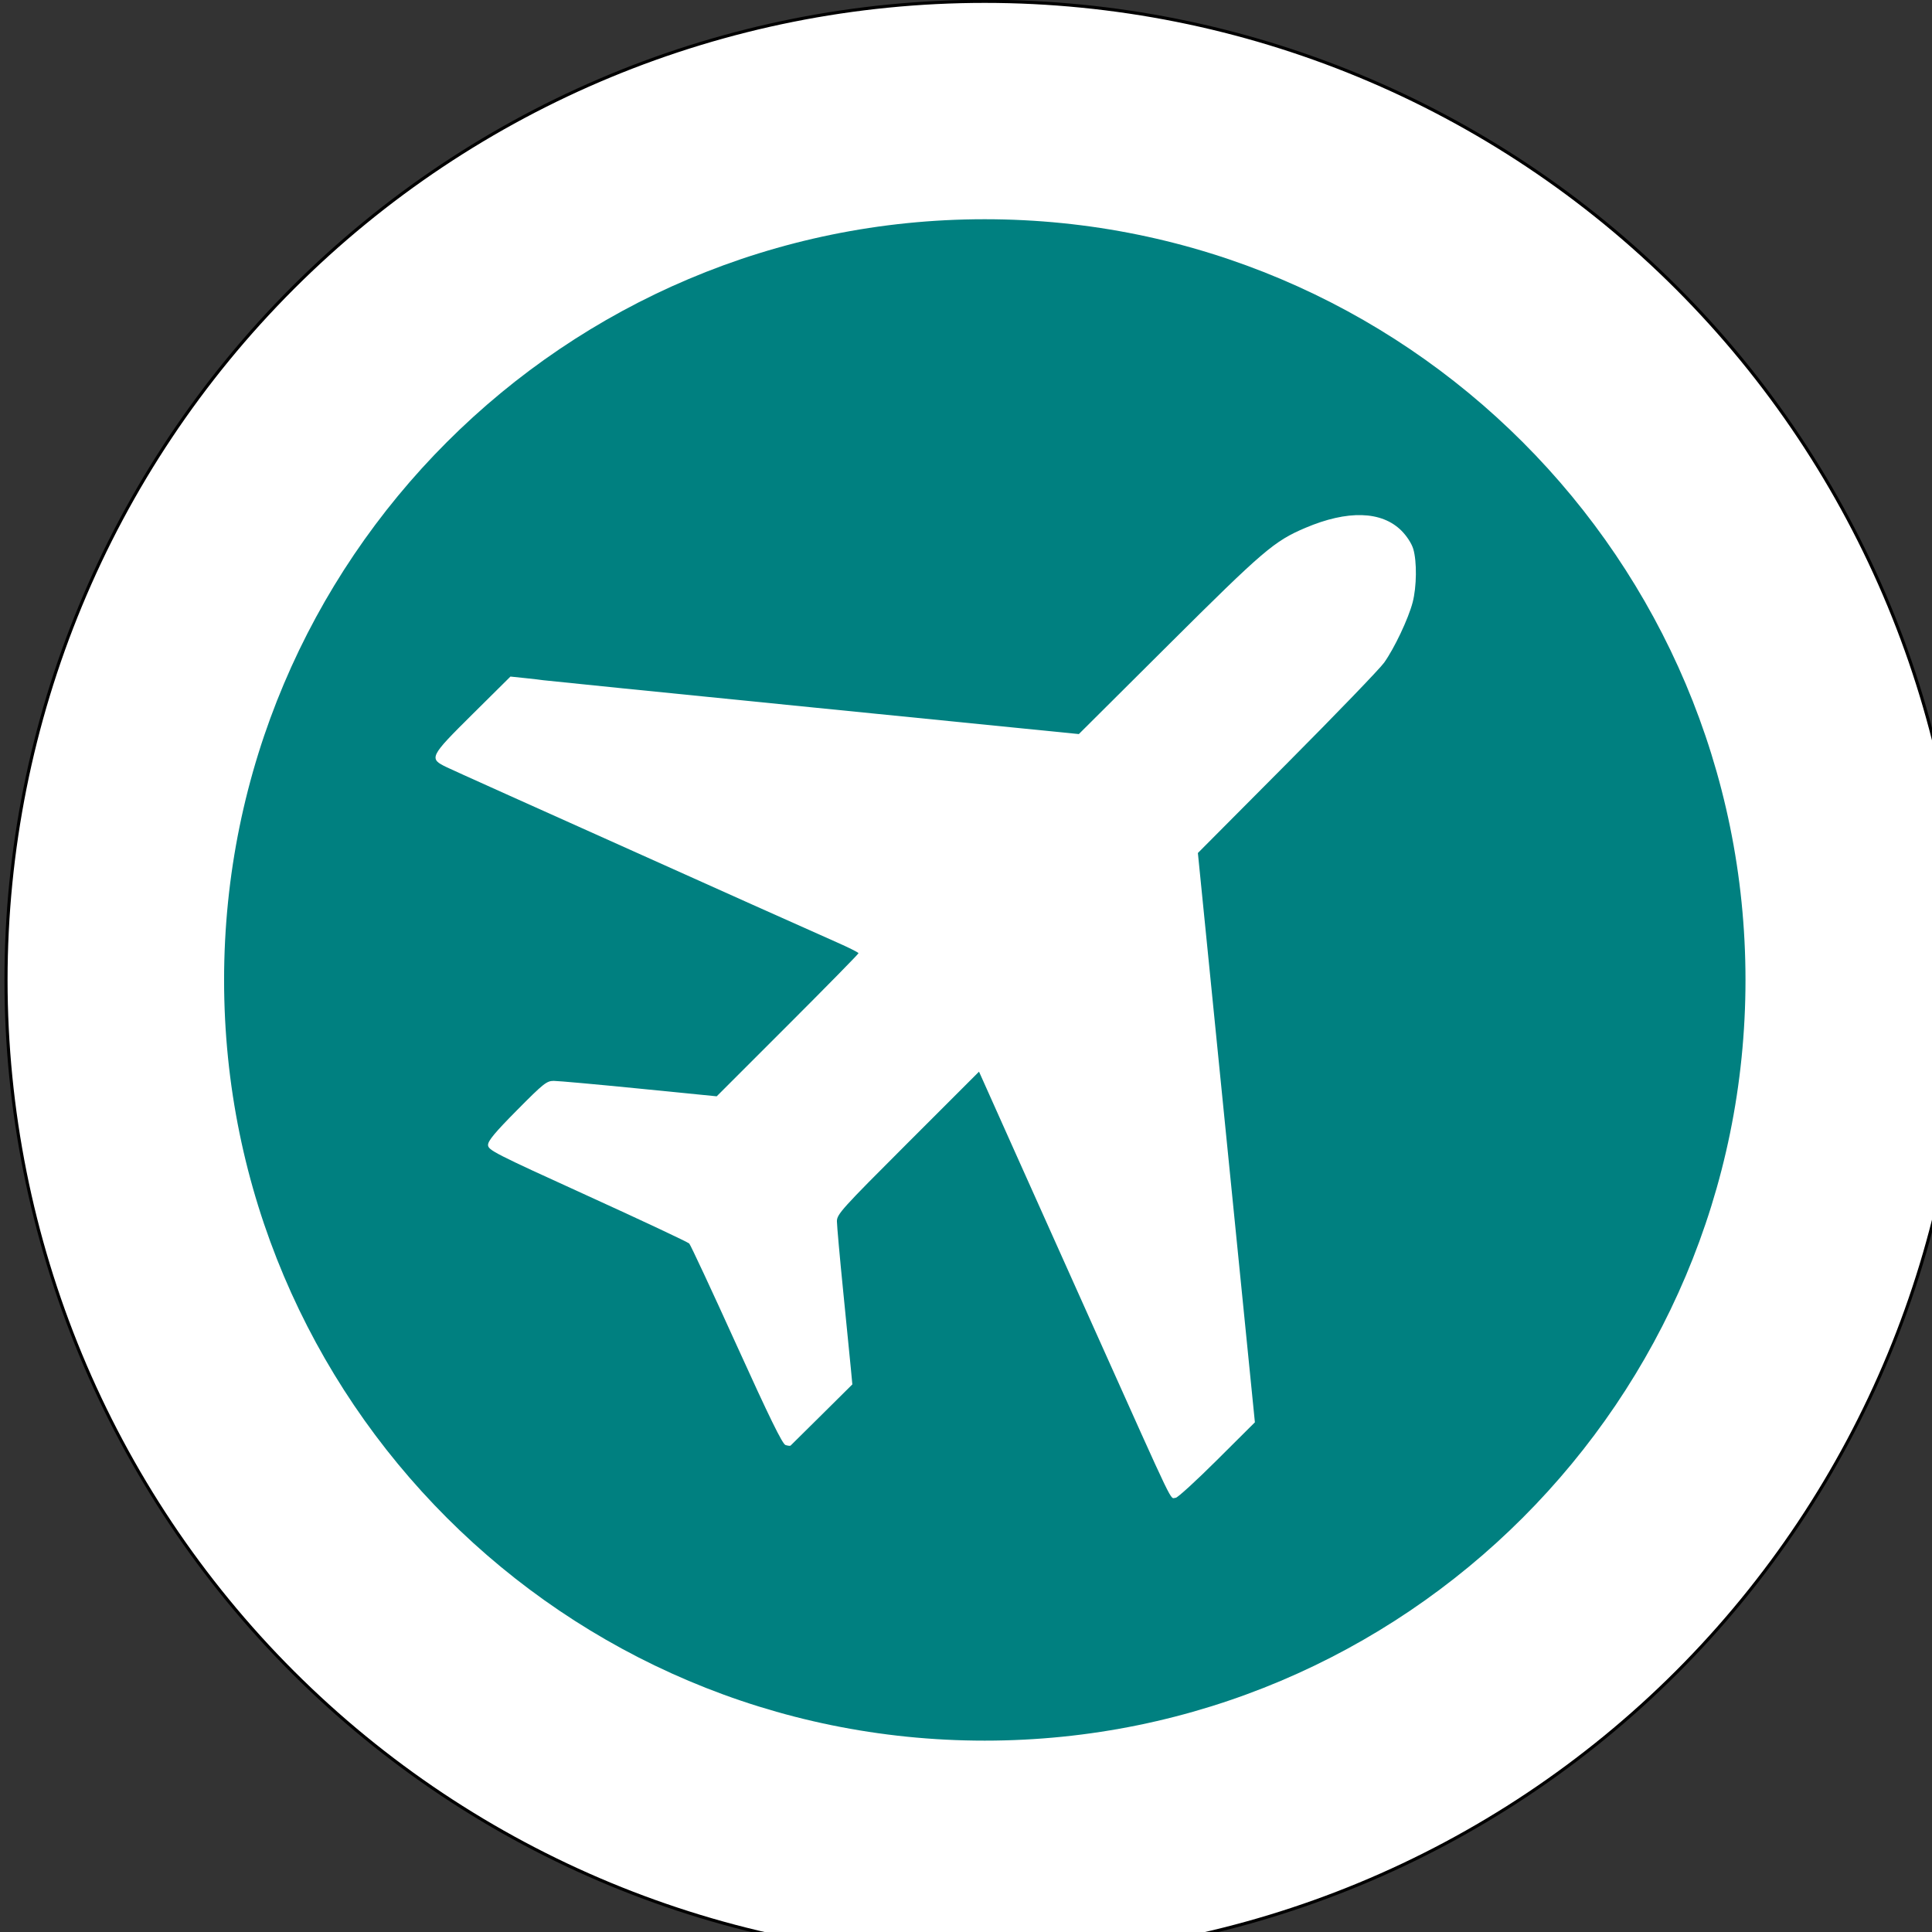 <?xml version="1.0" encoding="UTF-8" standalone="no"?>
<svg
   xmlns:dc="http://purl.org/dc/elements/1.1/"
   xmlns:cc="http://creativecommons.org/ns#"
   xmlns:rdf="http://www.w3.org/1999/02/22-rdf-syntax-ns#"
   xmlns:svg="http://www.w3.org/2000/svg"
   xmlns="http://www.w3.org/2000/svg"
   xmlns:sodipodi="http://sodipodi.sourceforge.net/DTD/sodipodi-0.dtd"
   xmlns:inkscape="http://www.inkscape.org/namespaces/inkscape"
   id="Layer_1"
   data-name="Layer 1"
   viewBox="0 0 32 32"
   version="1.1"
   sodipodi:docname="letalo_32.svg"
   width="32"
   height="32"
   inkscape:export-filename="D:\PZS\Nova simbologija\sedlo_32_2.png"
   inkscape:export-xdpi="96"
   inkscape:export-ydpi="96"
   inkscape:version="0.92.3 (2405546, 2018-03-11)">
  <rect x="0" y="0" width="32" height="32" fill="#333333" stroke="none"/>
  <sodipodi:namedview
     pagecolor="#ffffff"
     bordercolor="#666666"
     borderopacity="1"
     objecttolerance="10"
     gridtolerance="10"
     guidetolerance="10"
     inkscape:pageopacity="0"
     inkscape:pageshadow="2"
     inkscape:window-width="1600"
     inkscape:window-height="1138"
     id="namedview11"
     showgrid="false"
     inkscape:zoom="1.18"
     inkscape:cx="291.41166"
     inkscape:cy="-33.667924"
     inkscape:window-x="-8"
     inkscape:window-y="-8"
     inkscape:window-maximized="1"
     inkscape:current-layer="g856" />
  <defs
     id="defs4">
    <style
       id="style2">.cls-1{fill-rule:evenodd;}</style>
    <pattern
       y="0"
       x="0"
       height="6"
       width="6"
       patternUnits="userSpaceOnUse"
       id="EMFhbasepattern" />
    <pattern
       y="0"
       x="0"
       height="6"
       width="6"
       patternUnits="userSpaceOnUse"
       id="EMFhbasepattern-6" />
    <pattern
       y="0"
       x="0"
       height="6"
       width="6"
       patternUnits="userSpaceOnUse"
       id="EMFhbasepattern-3" />
    <pattern
       y="0"
       x="0"
       height="6"
       width="6"
       patternUnits="userSpaceOnUse"
       id="EMFhbasepattern-0" />
    <pattern
       y="0"
       x="0"
       height="6"
       width="6"
       patternUnits="userSpaceOnUse"
       id="EMFhbasepattern-62" />
    <clipPath
       id="clipEmfPath1"
       clipPathUnits="userSpaceOnUse">
      <path
         id="path824"
         d="  M 263.198,417.677   L 933.513,417.677   L 933.513,417.677   L 933.513,673.115   L 933.513,673.115   L 263.198,673.115   L 263.198,673.115   z" />
    </clipPath>
    <clipPath
       id="clipEmfPath2"
       clipPathUnits="userSpaceOnUse">
      <path
         id="path827"
         d="  M 381.997,521.596   L 789.594,521.596   L 789.594,521.596   L 789.594,648.795   L 789.594,648.795   L 381.997,648.795   L 381.997,648.795   z" />
    </clipPath>
    <pattern
       y="0"
       x="0"
       height="6"
       width="6"
       patternUnits="userSpaceOnUse"
       id="EMFhbasepattern-39" />
    <clipPath
       id="clipEmfPath2-5"
       clipPathUnits="userSpaceOnUse">
      <path
         inkscape:connector-curvature="0"
         id="path827-3"
         d="m 381.997,521.596 h 407.597 v 0 127.199 0 H 381.997 v 0 z" />
    </clipPath>
    <clipPath
       id="clipEmfPath2-5-4"
       clipPathUnits="userSpaceOnUse">
      <path
         inkscape:connector-curvature="0"
         id="path827-3-1"
         d="m 381.997,521.596 h 407.597 v 0 127.199 0 H 381.997 v 0 z" />
    </clipPath>
    <clipPath
       clipPathUnits="userSpaceOnUse"
       id="clipPath950">
      <rect
         style="opacity:1;fill:#000000;fill-opacity:1;stroke:none;stroke-width:257.527;stroke-linecap:round;stroke-linejoin:miter;stroke-miterlimit:4;stroke-dasharray:none;stroke-opacity:1"
         id="rect952"
         width="978.984"
         height="425.818"
         x="1388.642"
         y="370.512"
         ry="0" />
    </clipPath>
    <clipPath
       clipPathUnits="userSpaceOnUse"
       id="clipPath950-9">
      <rect
         style="opacity:1;fill:#000000;fill-opacity:1;stroke:none;stroke-width:257.527;stroke-linecap:round;stroke-linejoin:miter;stroke-miterlimit:4;stroke-dasharray:none;stroke-opacity:1"
         id="rect952-4"
         width="978.984"
         height="425.818"
         x="1388.642"
         y="370.512"
         ry="0" />
    </clipPath>
  </defs>
  <g
     id="g897"
     transform="matrix(0.038,0,0,0.038,-5.328,-5.152)">
    <g
       id="g850"
       transform="matrix(0.999,0,0,0.999,0.791,1.446)">
      <g
         id="g856"
         transform="matrix(1.002,0,0,1.002,-0.74,-4.786)">
        <path
           id="path833"
           d="m 994.953,565.516 c 0,113.039 -44.88,221.438 -124.799,301.358 -79.919,79.919 -188.319,124.799 -301.358,124.799 -112.959,0 -221.358,-44.88 -301.278,-124.799 -79.919,-79.919 -124.879,-188.319 -124.879,-301.358 0,-113.039 44.96,-221.438 124.879,-301.358 79.919,-79.919 188.319,-124.799 301.278,-124.799 113.039,0 221.438,44.88 301.358,124.799 79.919,79.919 124.799,188.319 124.799,301.358 z"
           style="fill:#ffffff;fill-opacity:1;fill-rule:nonzero;stroke:#000000;stroke-width:1.355;stroke-linecap:round;stroke-linejoin:round;stroke-miterlimit:4;stroke-dasharray:none;stroke-opacity:1"
           inkscape:connector-curvature="0" />
        <path
           id="path835"
           d="m 900.073,565.516 c 0,182.879 -148.319,331.198 -331.278,331.198 -182.879,0 -331.198,-148.319 -331.198,-331.198 0,-182.959 148.319,-331.278 331.198,-331.278 182.959,0 331.278,148.319 331.278,331.278 z"
           style="fill:#008080;fill-opacity:1;fill-rule:nonzero;stroke:none"
           inkscape:connector-curvature="0" />
        <path
           style="fill:#ffffff;stroke-width:0.941"
           d="M 669.935,774.542 686.448,758.104 674.035,634.153 661.623,510.202 700.456,471.165 c 21.358,-21.47 40.372,-41.193 42.253,-43.83 4.473,-6.269 10.567,-19.143 12.424,-26.247 1.777,-6.794 1.905,-17.828 0.271,-23.295 -0.7,-2.342 -2.81,-5.605 -5.12,-7.919 -8.622,-8.634 -23.478,-9.068 -41.913,-1.224 -13.523,5.754 -18.223,9.77 -59.311,50.672 L 609.789,458.417 493.857,446.814 c -63.763,-6.382 -116.567,-11.715 -117.343,-11.851 -0.776,-0.136 -4.294,-0.548 -7.817,-0.916 l -6.406,-0.669 -16.444,16.303 c -18.908,18.745 -19.23,19.414 -11.19,23.231 4.168,1.979 24.766,11.238 132.629,59.617 15.003,6.729 31.617,14.146 36.92,16.481 5.303,2.336 9.641,4.509 9.641,4.829 0,0.321 -13.894,14.472 -30.875,31.448 l -30.875,30.865 -33.793,-3.362 c -18.586,-1.849 -35.31,-3.36 -37.165,-3.356 -3.079,0.004 -4.467,1.112 -15.991,12.749 -9.557,9.652 -12.619,13.325 -12.619,15.139 0,2.246 2.693,3.621 43.269,22.1 23.798,10.838 43.754,20.216 44.347,20.84 0.593,0.625 9.851,20.489 20.574,44.143 14.256,31.448 19.99,43.164 21.333,43.59 1.01,0.321 2,0.438 2.199,0.262 0.199,-0.177 6.336,-6.247 13.637,-13.49 l 13.275,-13.169 -0.619,-6.584 c -0.341,-3.621 -1.851,-18.86 -3.356,-33.863 -1.505,-15.003 -2.739,-28.762 -2.742,-30.576 -0.004,-3.078 2.055,-5.357 30.935,-34.227 l 30.94,-30.929 1.854,4.127 c 1.019,2.27 7.155,15.978 13.634,30.464 6.479,14.486 22.229,49.618 35,78.072 35.913,80.016 32.482,72.899 35.138,72.899 0.813,0 8.908,-7.397 17.99,-16.438 z"
           id="path1004"
           inkscape:connector-curvature="0"
           sodipodi:nodetypes="ccccscccccscscccsssssscsccssccccccccccccsssc" />
      </g>
    </g>
  </g>
</svg>
